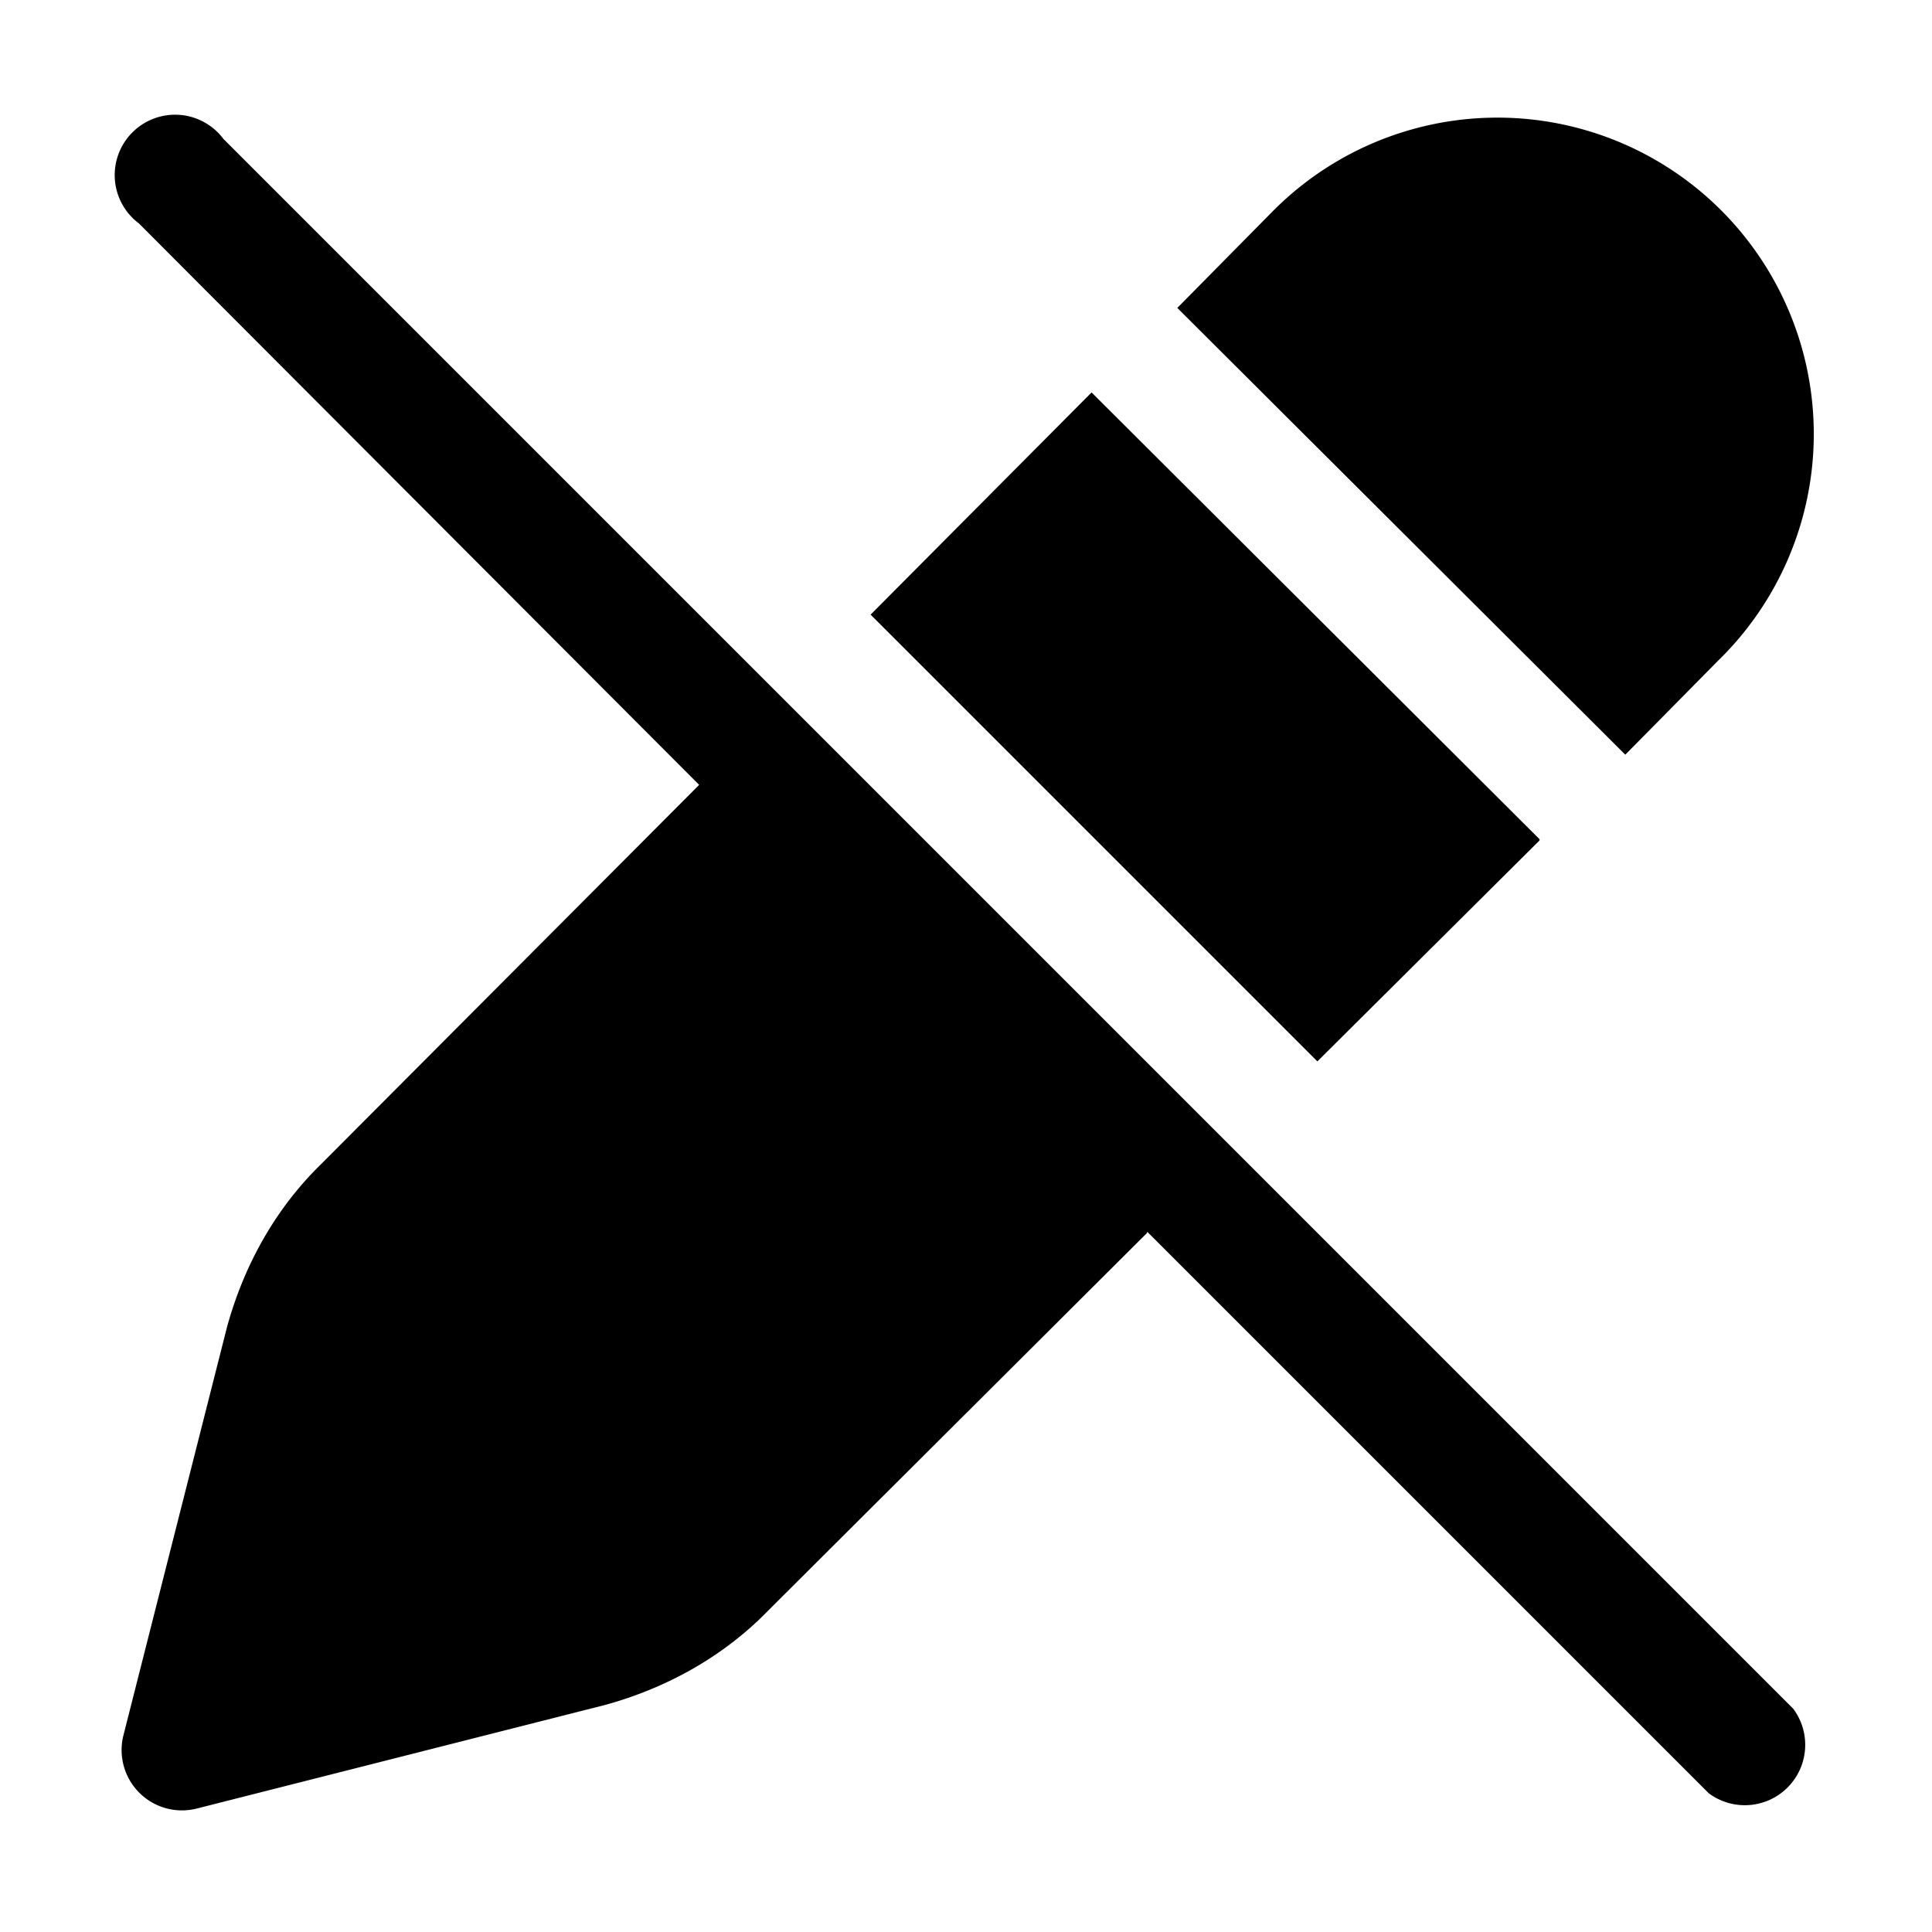 <svg width="16" height="16" viewBox="0 0 16 16" xmlns="http://www.w3.org/2000/svg"><path d="m9.5 10.2 4.65 4.65a.5.5 0 0 0 .7-.7l-13-13a.5.5 0 1 0-.7.7L5.79 6.5 2.66 9.64c-.38.37-.64.84-.78 1.35l-.86 3.39a.5.5 0 0 0 .6.6l3.39-.86c.51-.14.98-.4 1.35-.78l3.14-3.13Zm3.25-3.24-1.84 1.83-3.7-3.7 1.83-1.84 3.71 3.7Zm-2.22-5.2a2.62 2.62 0 1 1 3.7 3.71l-.77.78-3.71-3.7.78-.79Z"/></svg>